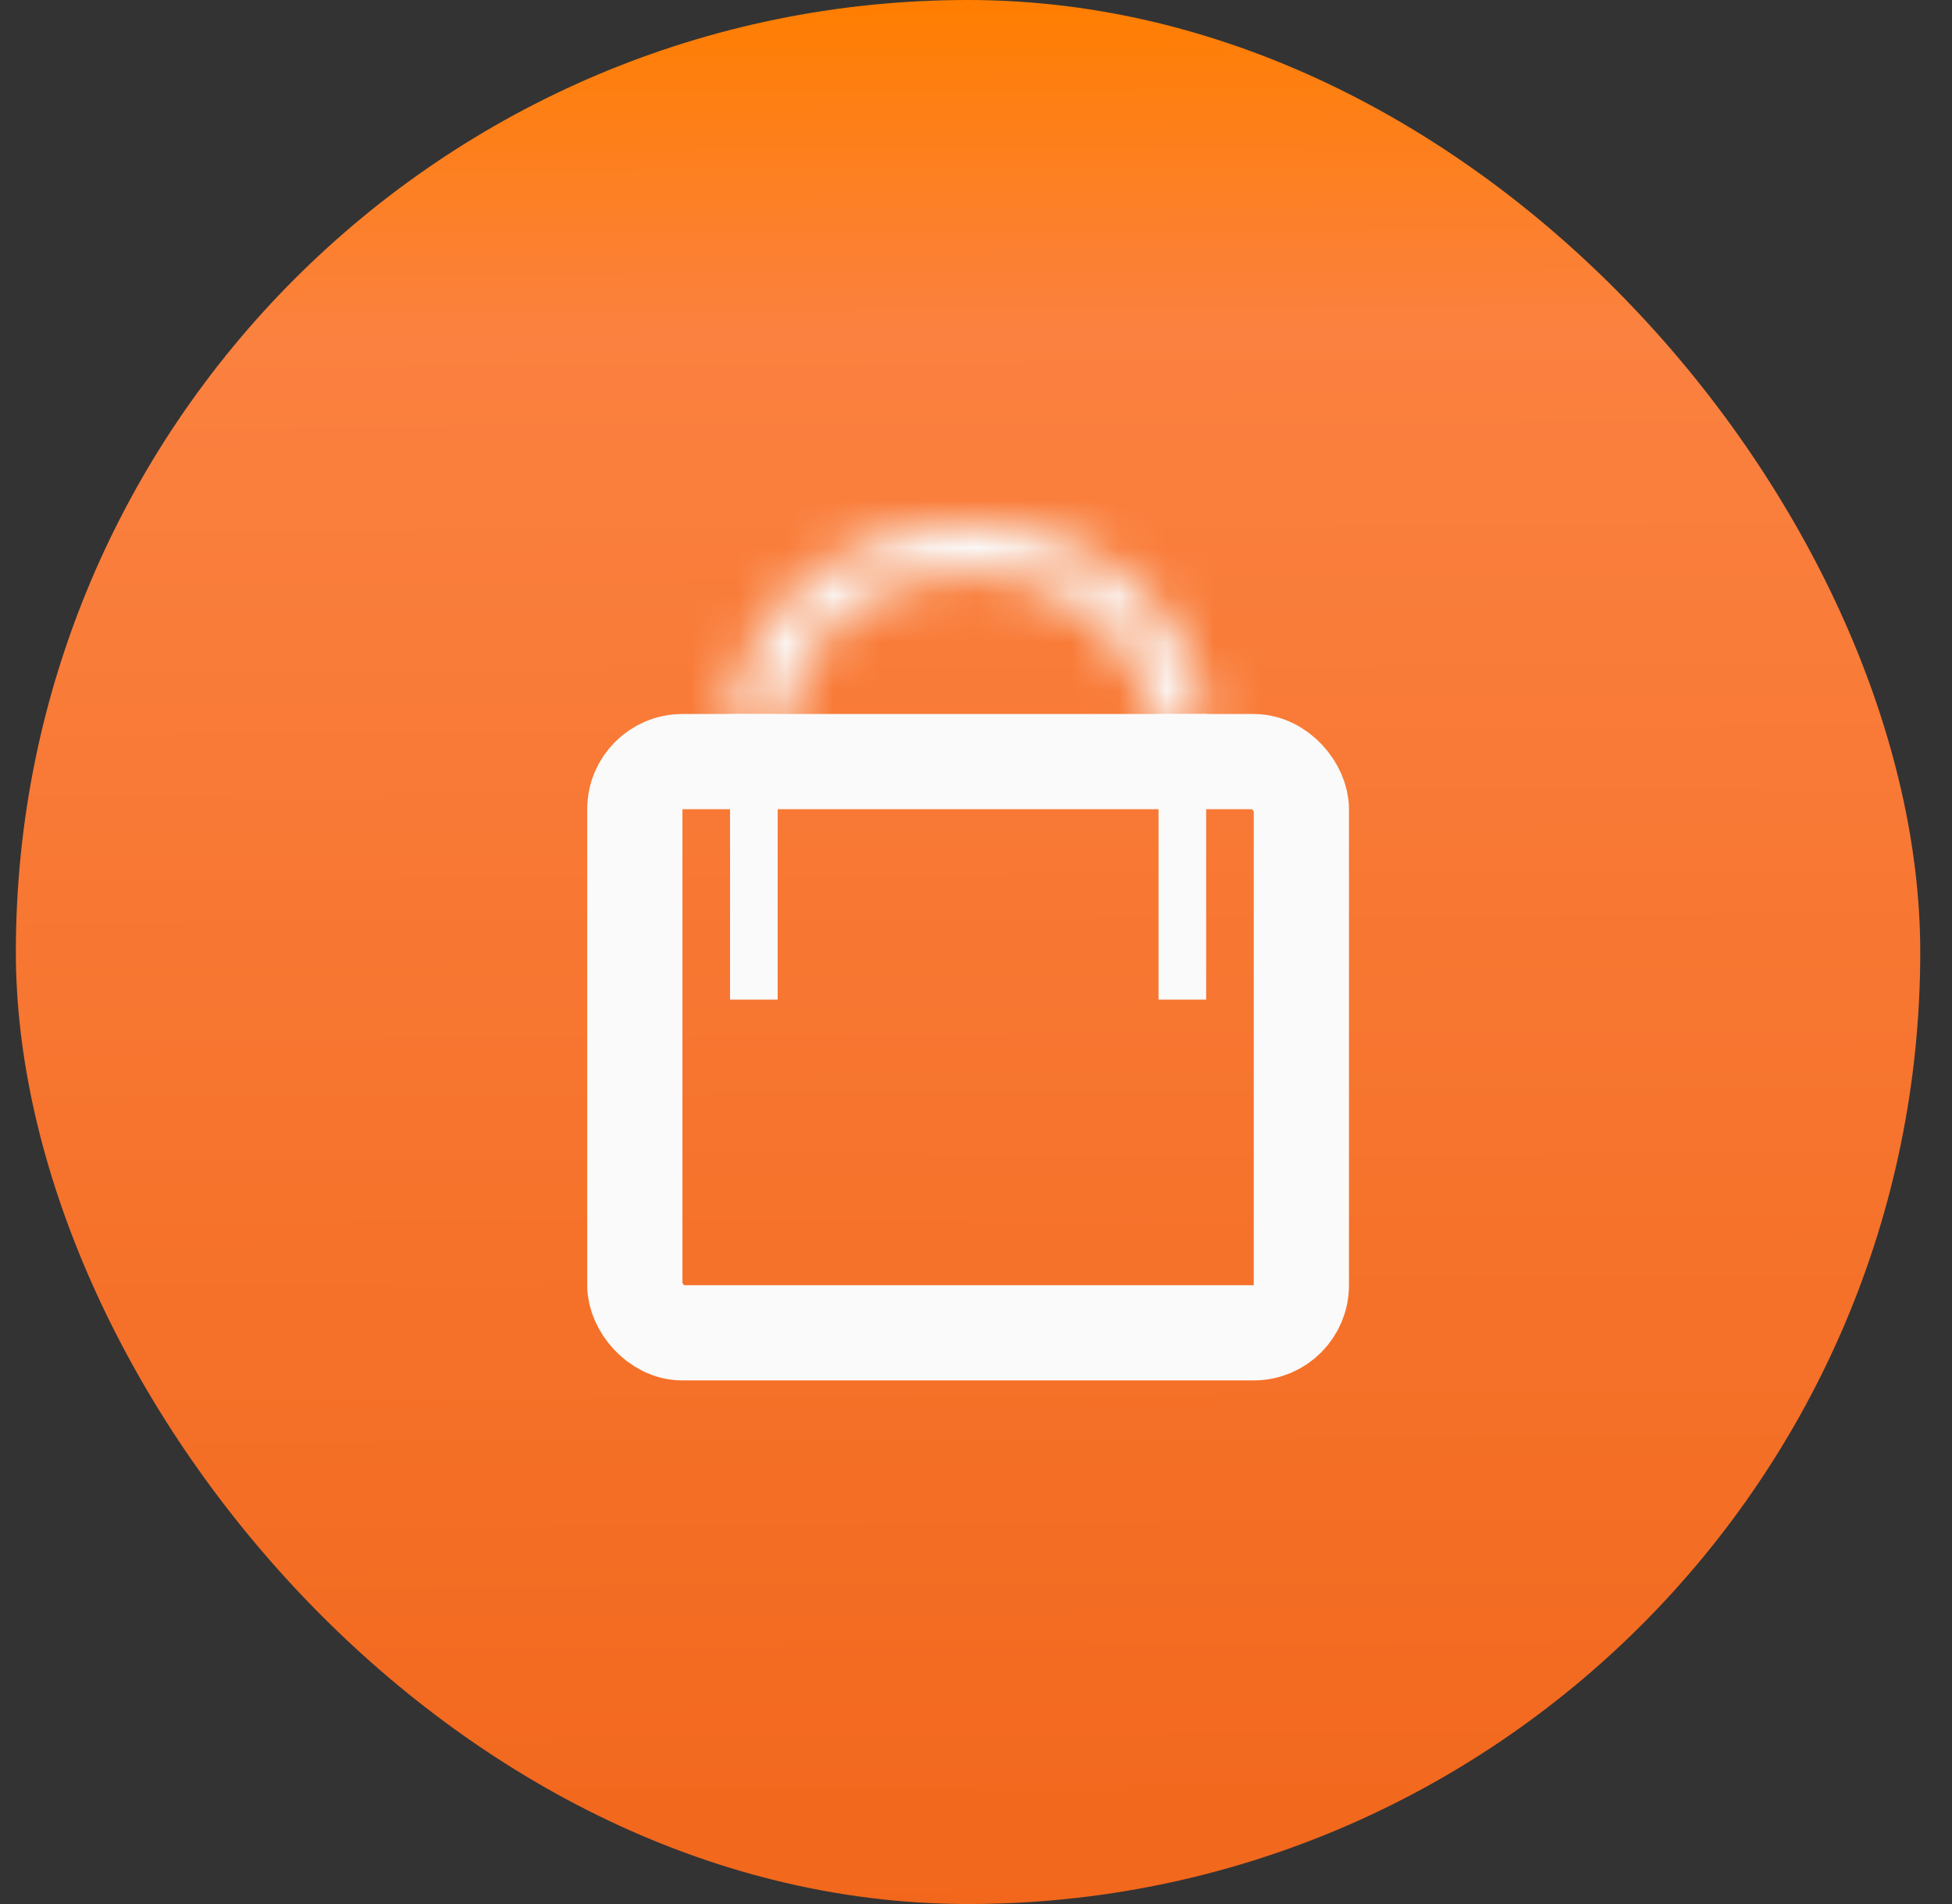 <svg width="41" height="40" viewBox="0 0 41 40" fill="none" xmlns="http://www.w3.org/2000/svg">
<rect x="0" y="0" width="41" height="40" fill="#333333" stroke="none"/>
<rect x="0.333" y="0" width="40" height="40" rx="20" fill="url(#paint0_linear_907_1216)"/>
<rect x="13.334" y="16" width="14" height="12" rx="1" stroke="#FAFAFA" stroke-width="2"/>
<mask id="path-3-inside-1_907_1216" fill="white">
<path d="M25.334 15.5C25.334 14.307 24.807 13.162 23.869 12.318C22.931 11.474 21.66 11 20.334 11C19.007 11 17.736 11.474 16.798 12.318C15.86 13.162 15.334 14.307 15.334 15.5H16.448C16.448 14.573 16.857 13.683 17.586 13.027C18.315 12.371 19.303 12.003 20.334 12.003C21.364 12.003 22.352 12.371 23.081 13.027C23.81 13.683 24.219 14.573 24.219 15.5H25.334Z"/>
</mask>
<path d="M25.334 15.5C25.334 14.307 24.807 13.162 23.869 12.318C22.931 11.474 21.66 11 20.334 11C19.007 11 17.736 11.474 16.798 12.318C15.86 13.162 15.334 14.307 15.334 15.5H16.448C16.448 14.573 16.857 13.683 17.586 13.027C18.315 12.371 19.303 12.003 20.334 12.003C21.364 12.003 22.352 12.371 23.081 13.027C23.81 13.683 24.219 14.573 24.219 15.5H25.334Z" stroke="#FAFAFA" stroke-width="4" mask="url(#path-3-inside-1_907_1216)"/>
<rect x="15.334" y="15" width="1" height="6" fill="#FAFAFA"/>
<rect x="24.334" y="15" width="1" height="6" fill="#FAFAFA"/>
<defs>
<linearGradient id="paint0_linear_907_1216" x1="20.334" y1="0" x2="20.569" y2="46.213" gradientUnits="userSpaceOnUse">
<stop stop-color="#FF7E00"/>
<stop offset="0.151" stop-color="#FB8140"/>
<stop offset="0.901" stop-color="#F1661A"/>
</linearGradient>
</defs>
</svg>
